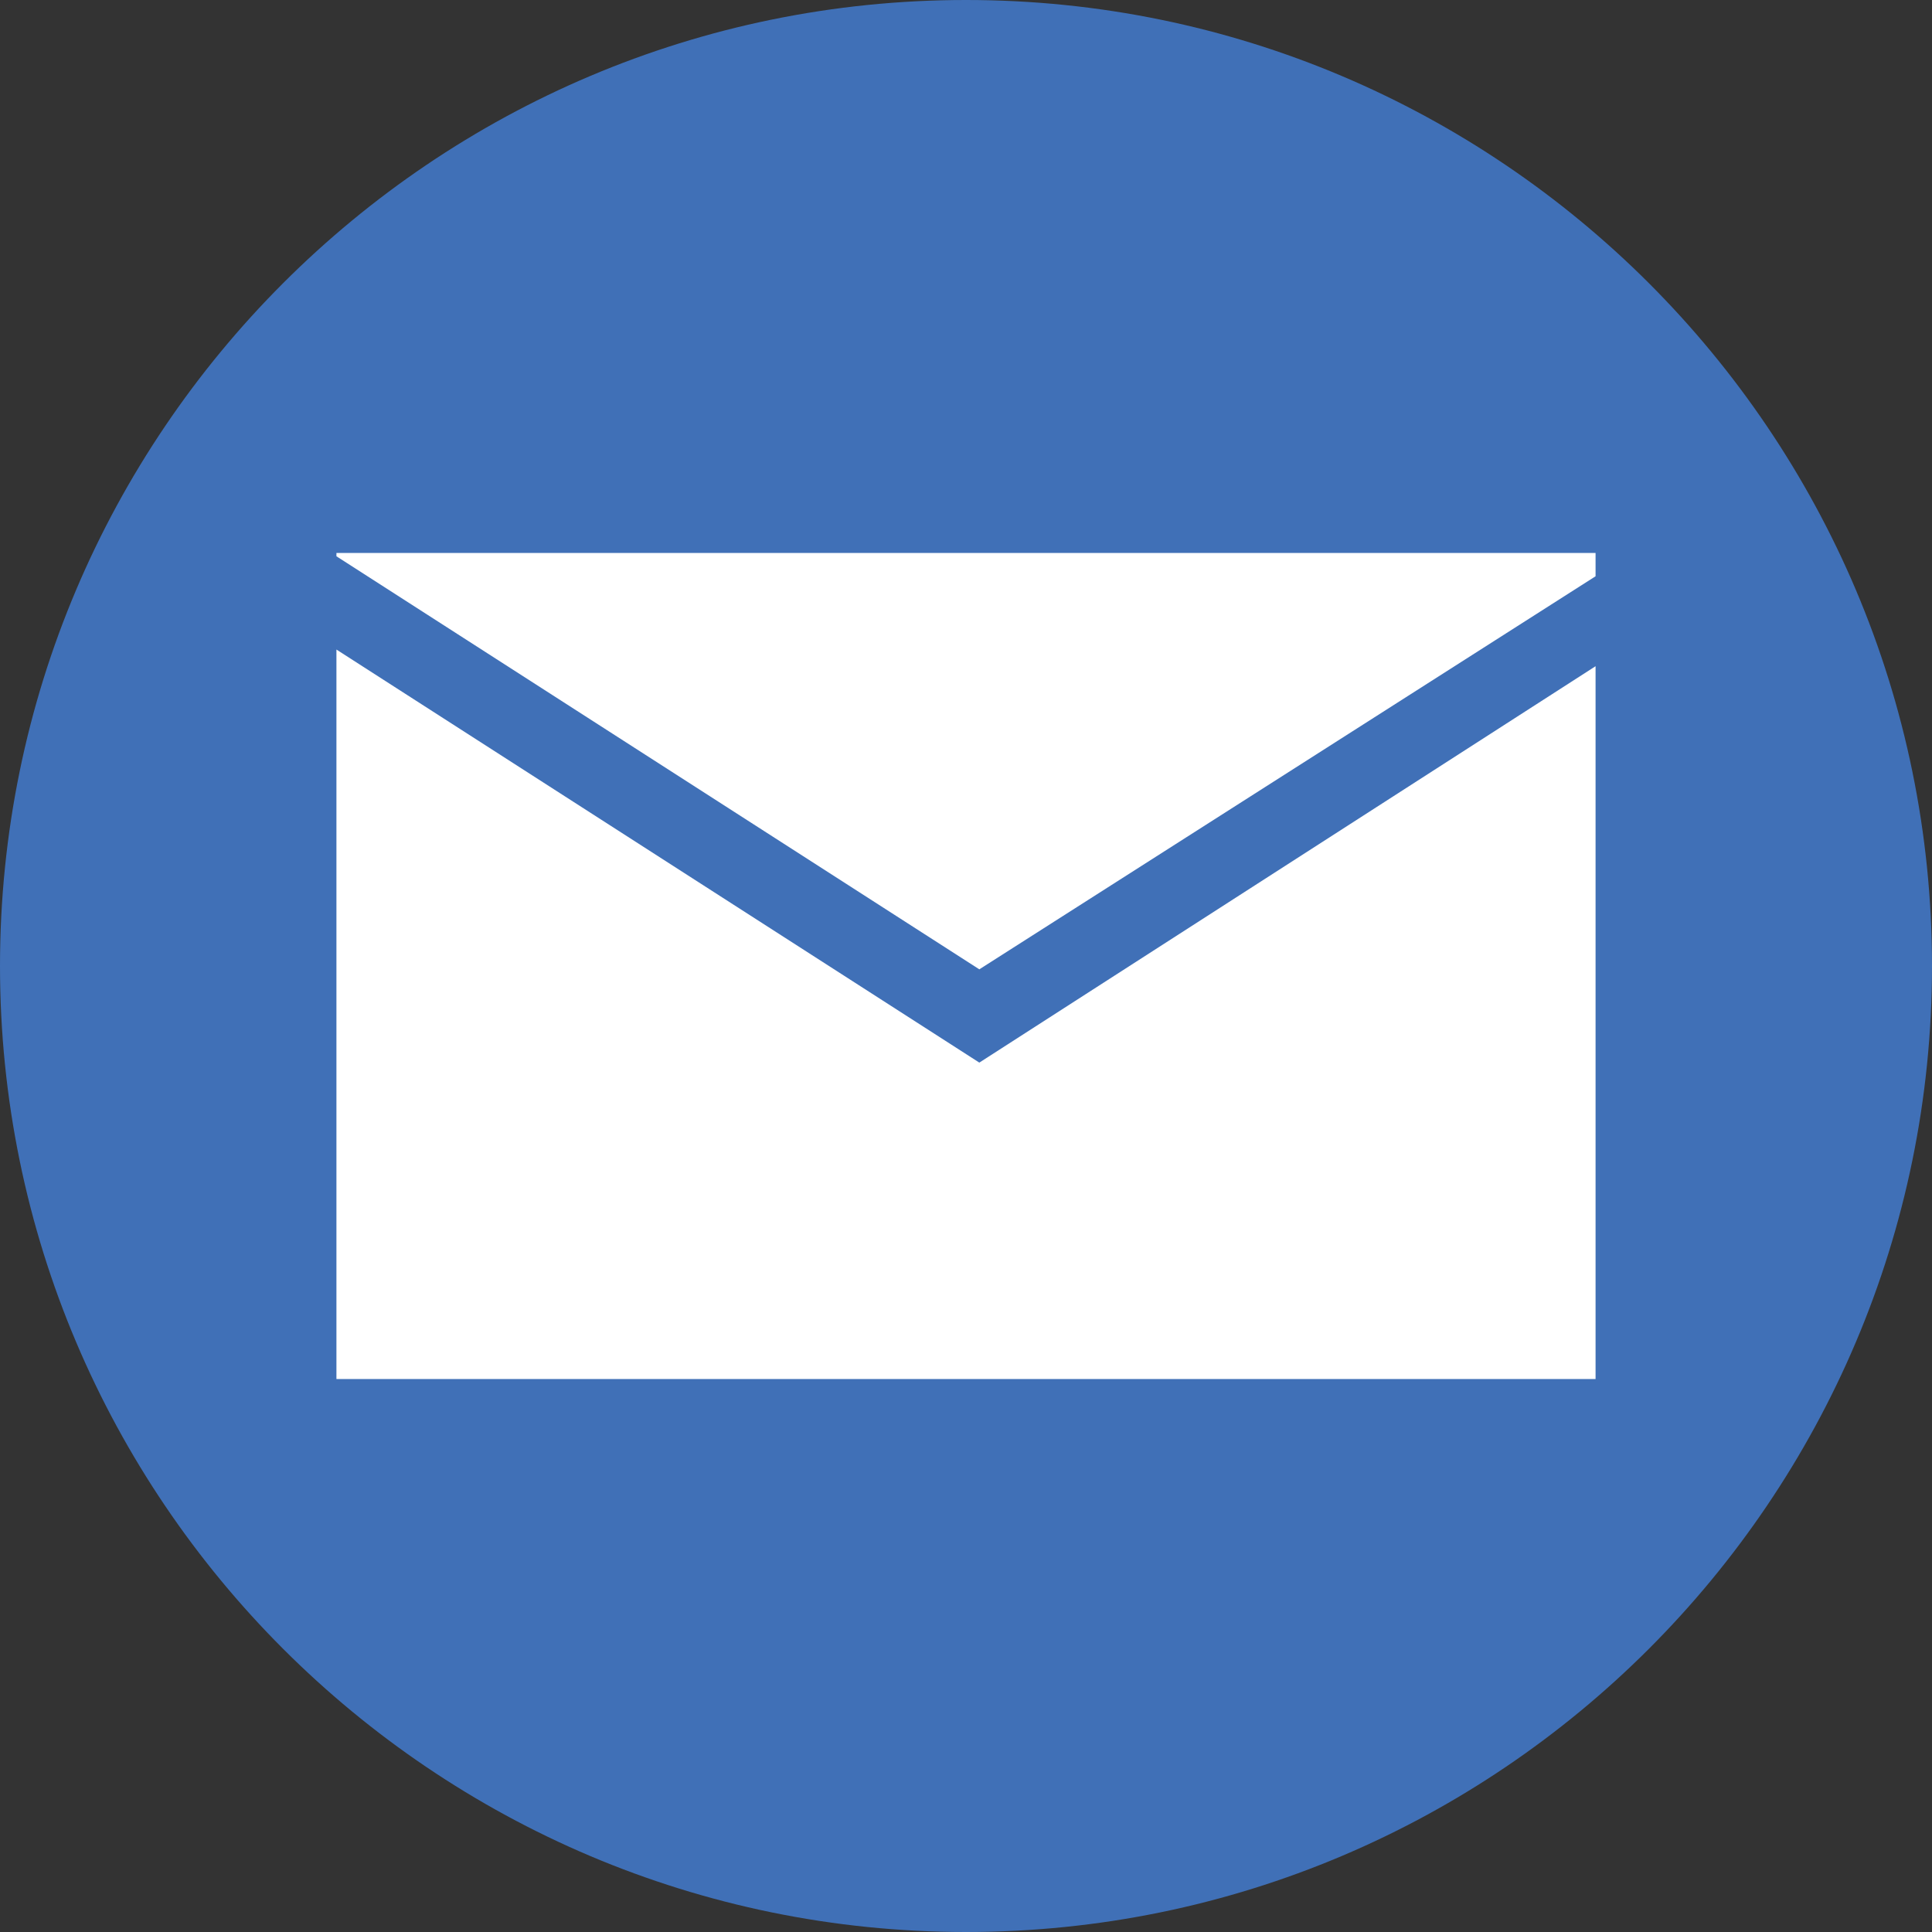 <?xml version="1.0" encoding="utf-8"?>
<!-- Generator: Adobe Illustrator 26.2.1, SVG Export Plug-In . SVG Version: 6.00 Build 0)  -->
<svg version="1.1" id="レイヤー_1" xmlns="http://www.w3.org/2000/svg" xmlns:xlink="http://www.w3.org/1999/xlink" x="0px"
	 y="0px" viewBox="0 0 58 58" style="enable-background:new 0 0 58 58;" xml:space="preserve">
<rect x="0" y="0" width="58" height="58" fill="#333333" stroke="none"/>
<style type="text/css">
	.st0{fill:#4070B7;}
	.st1{fill:#FFFFFF;}
</style>
<g>
	<path class="st0" d="M58,29c0,16-13,29-29,29S0,45,0,29C0,13,13,0,29,0S58,13,58,29z"/>
	<g>
		<polygon class="st1" points="47.9,17.3 47.9,16.6 10.1,16.6 10.1,16.7 29.4,29.1 		"/>
		<polygon class="st1" points="29.4,31.9 10.1,19.5 10.1,41.4 47.9,41.4 47.9,20 		"/>
	</g>
</g>
</svg>
